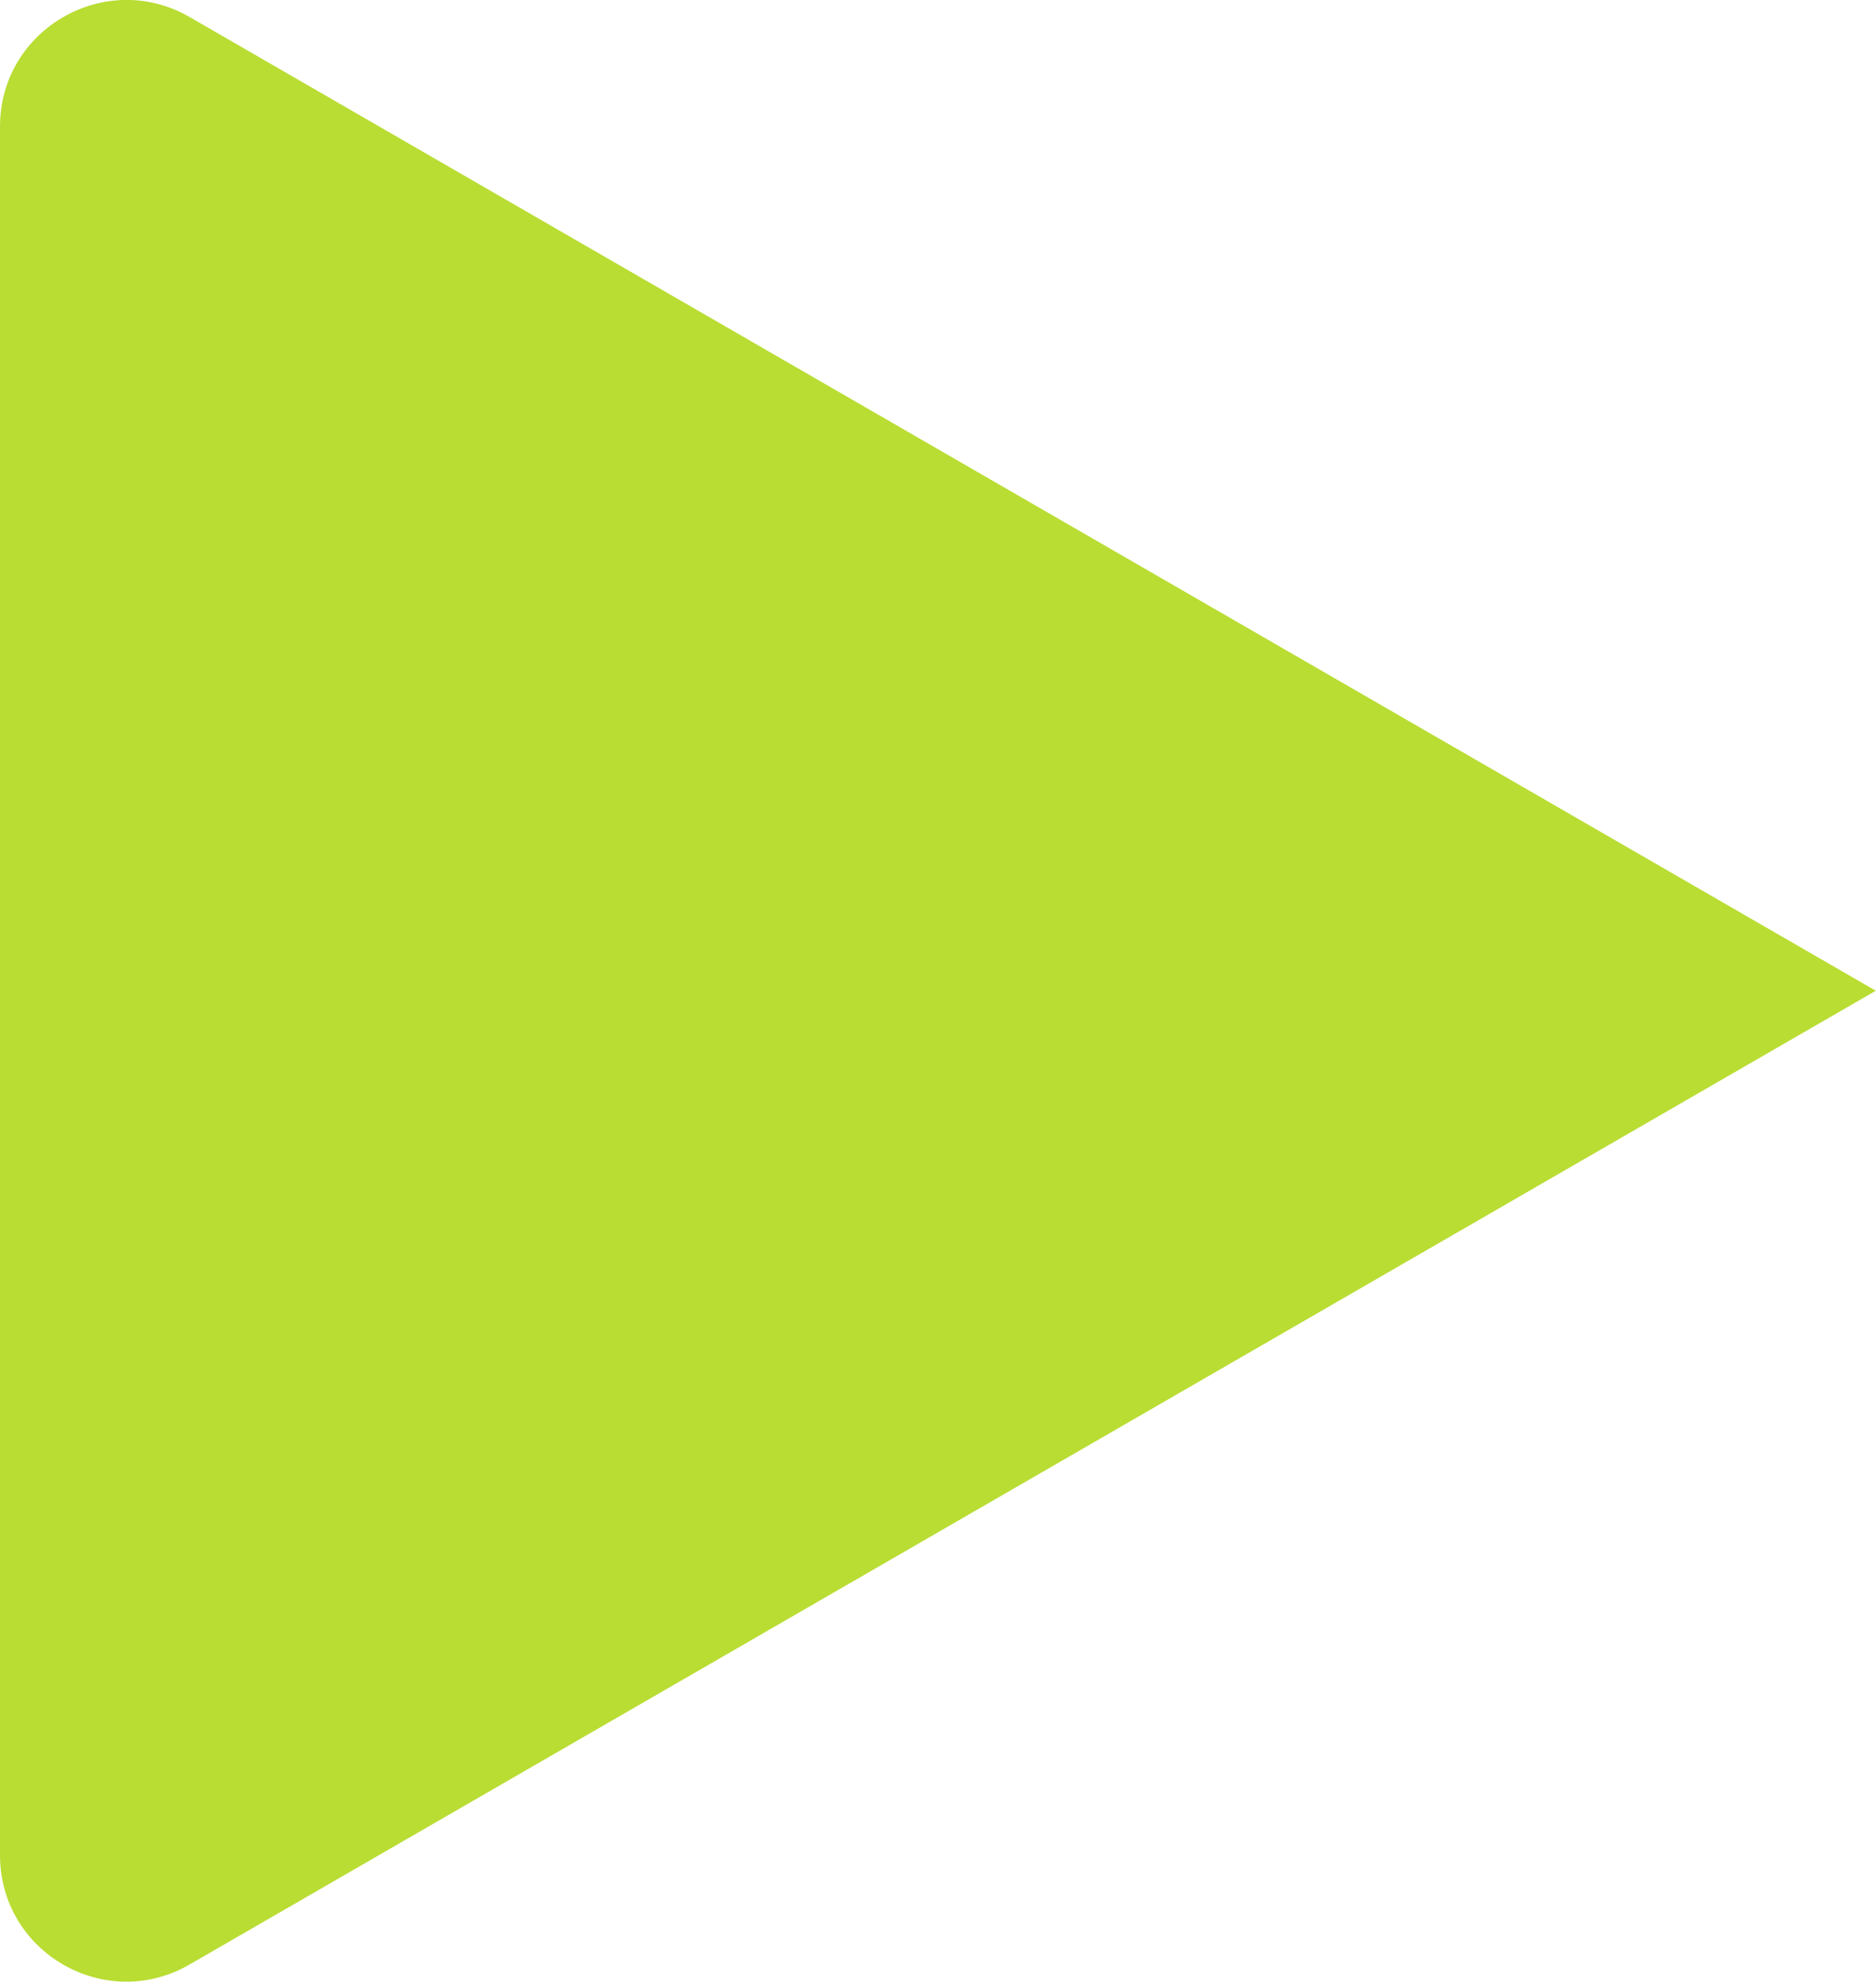 <?xml version="1.0" encoding="UTF-8"?>
<svg id="Layer_2" data-name="Layer 2" xmlns="http://www.w3.org/2000/svg" viewBox="0 0 75 79.22">
  <defs>
    <style>
      .cls-1 {
        fill: #b9dd33;
      }
    </style>
  </defs>
  <g id="_2" data-name="2">
    <path class="cls-1" d="M75,39.61L7.58.68C4.21-1.26,0,1.17,0,5.06v69.1c0,3.89,4.21,6.32,7.58,4.37l67.42-38.93Z"/>
  </g>
</svg>